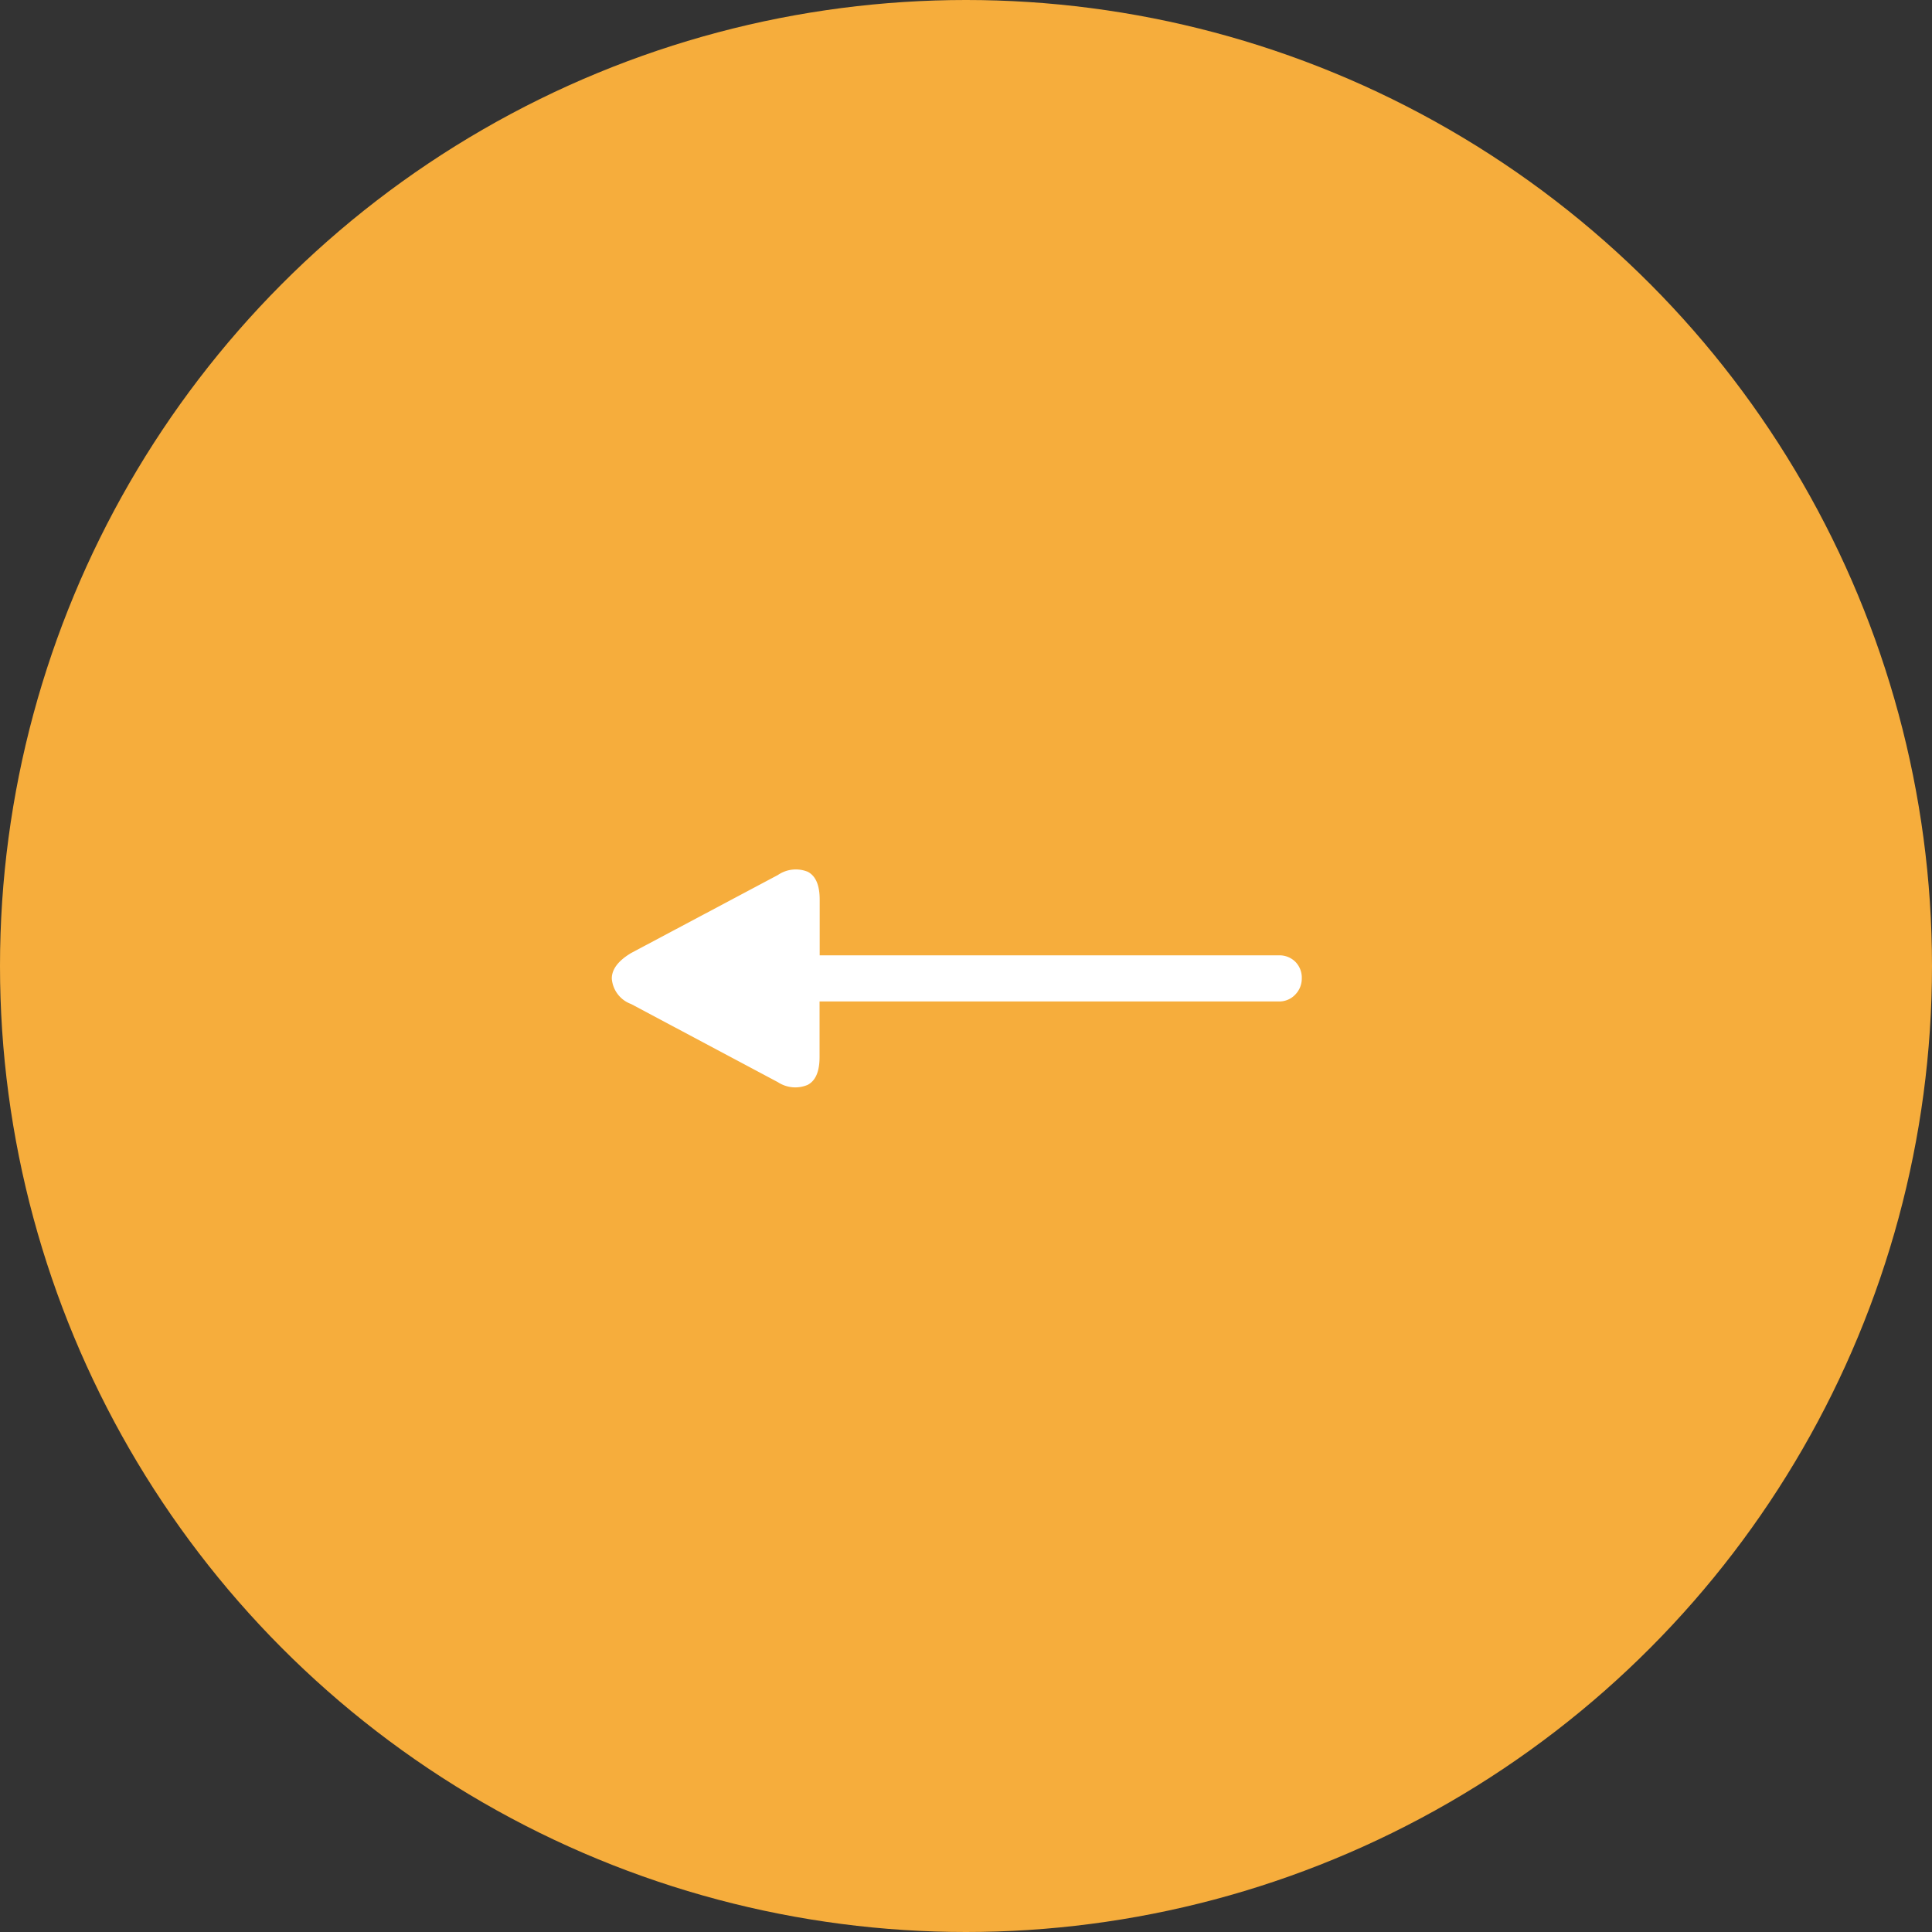 <svg xmlns="http://www.w3.org/2000/svg" width="60" height="60" viewBox="0 0 60 60">
  <rect x="0" y="0" width="60" height="60" fill="#333333" stroke="none"/>
  <g id="グループ_373" data-name="グループ 373" transform="translate(-450 -1690)">
    <circle id="楕円形_17" data-name="楕円形 17" cx="30" cy="30" r="30" transform="translate(450 1690)" fill="#f6ad3c"/>
    <path id="パス_261" data-name="パス 261" d="M6.408-5.9,1.848-8.328a.915.915,0,0,1-.6-.792q0-.432.6-.792l4.56-2.424a.985.985,0,0,1,.924-.1q.372.192.372.864V-9.84H21.96a.7.7,0,0,1,.516.2.7.7,0,0,1,.2.516.711.711,0,0,1-.2.5.679.679,0,0,1-.516.216H7.7v1.728q0,.672-.372.864A.985.985,0,0,1,6.408-5.9Z" transform="translate(467.752 1729.509)" fill="#fff"/>
  </g>
</svg>
